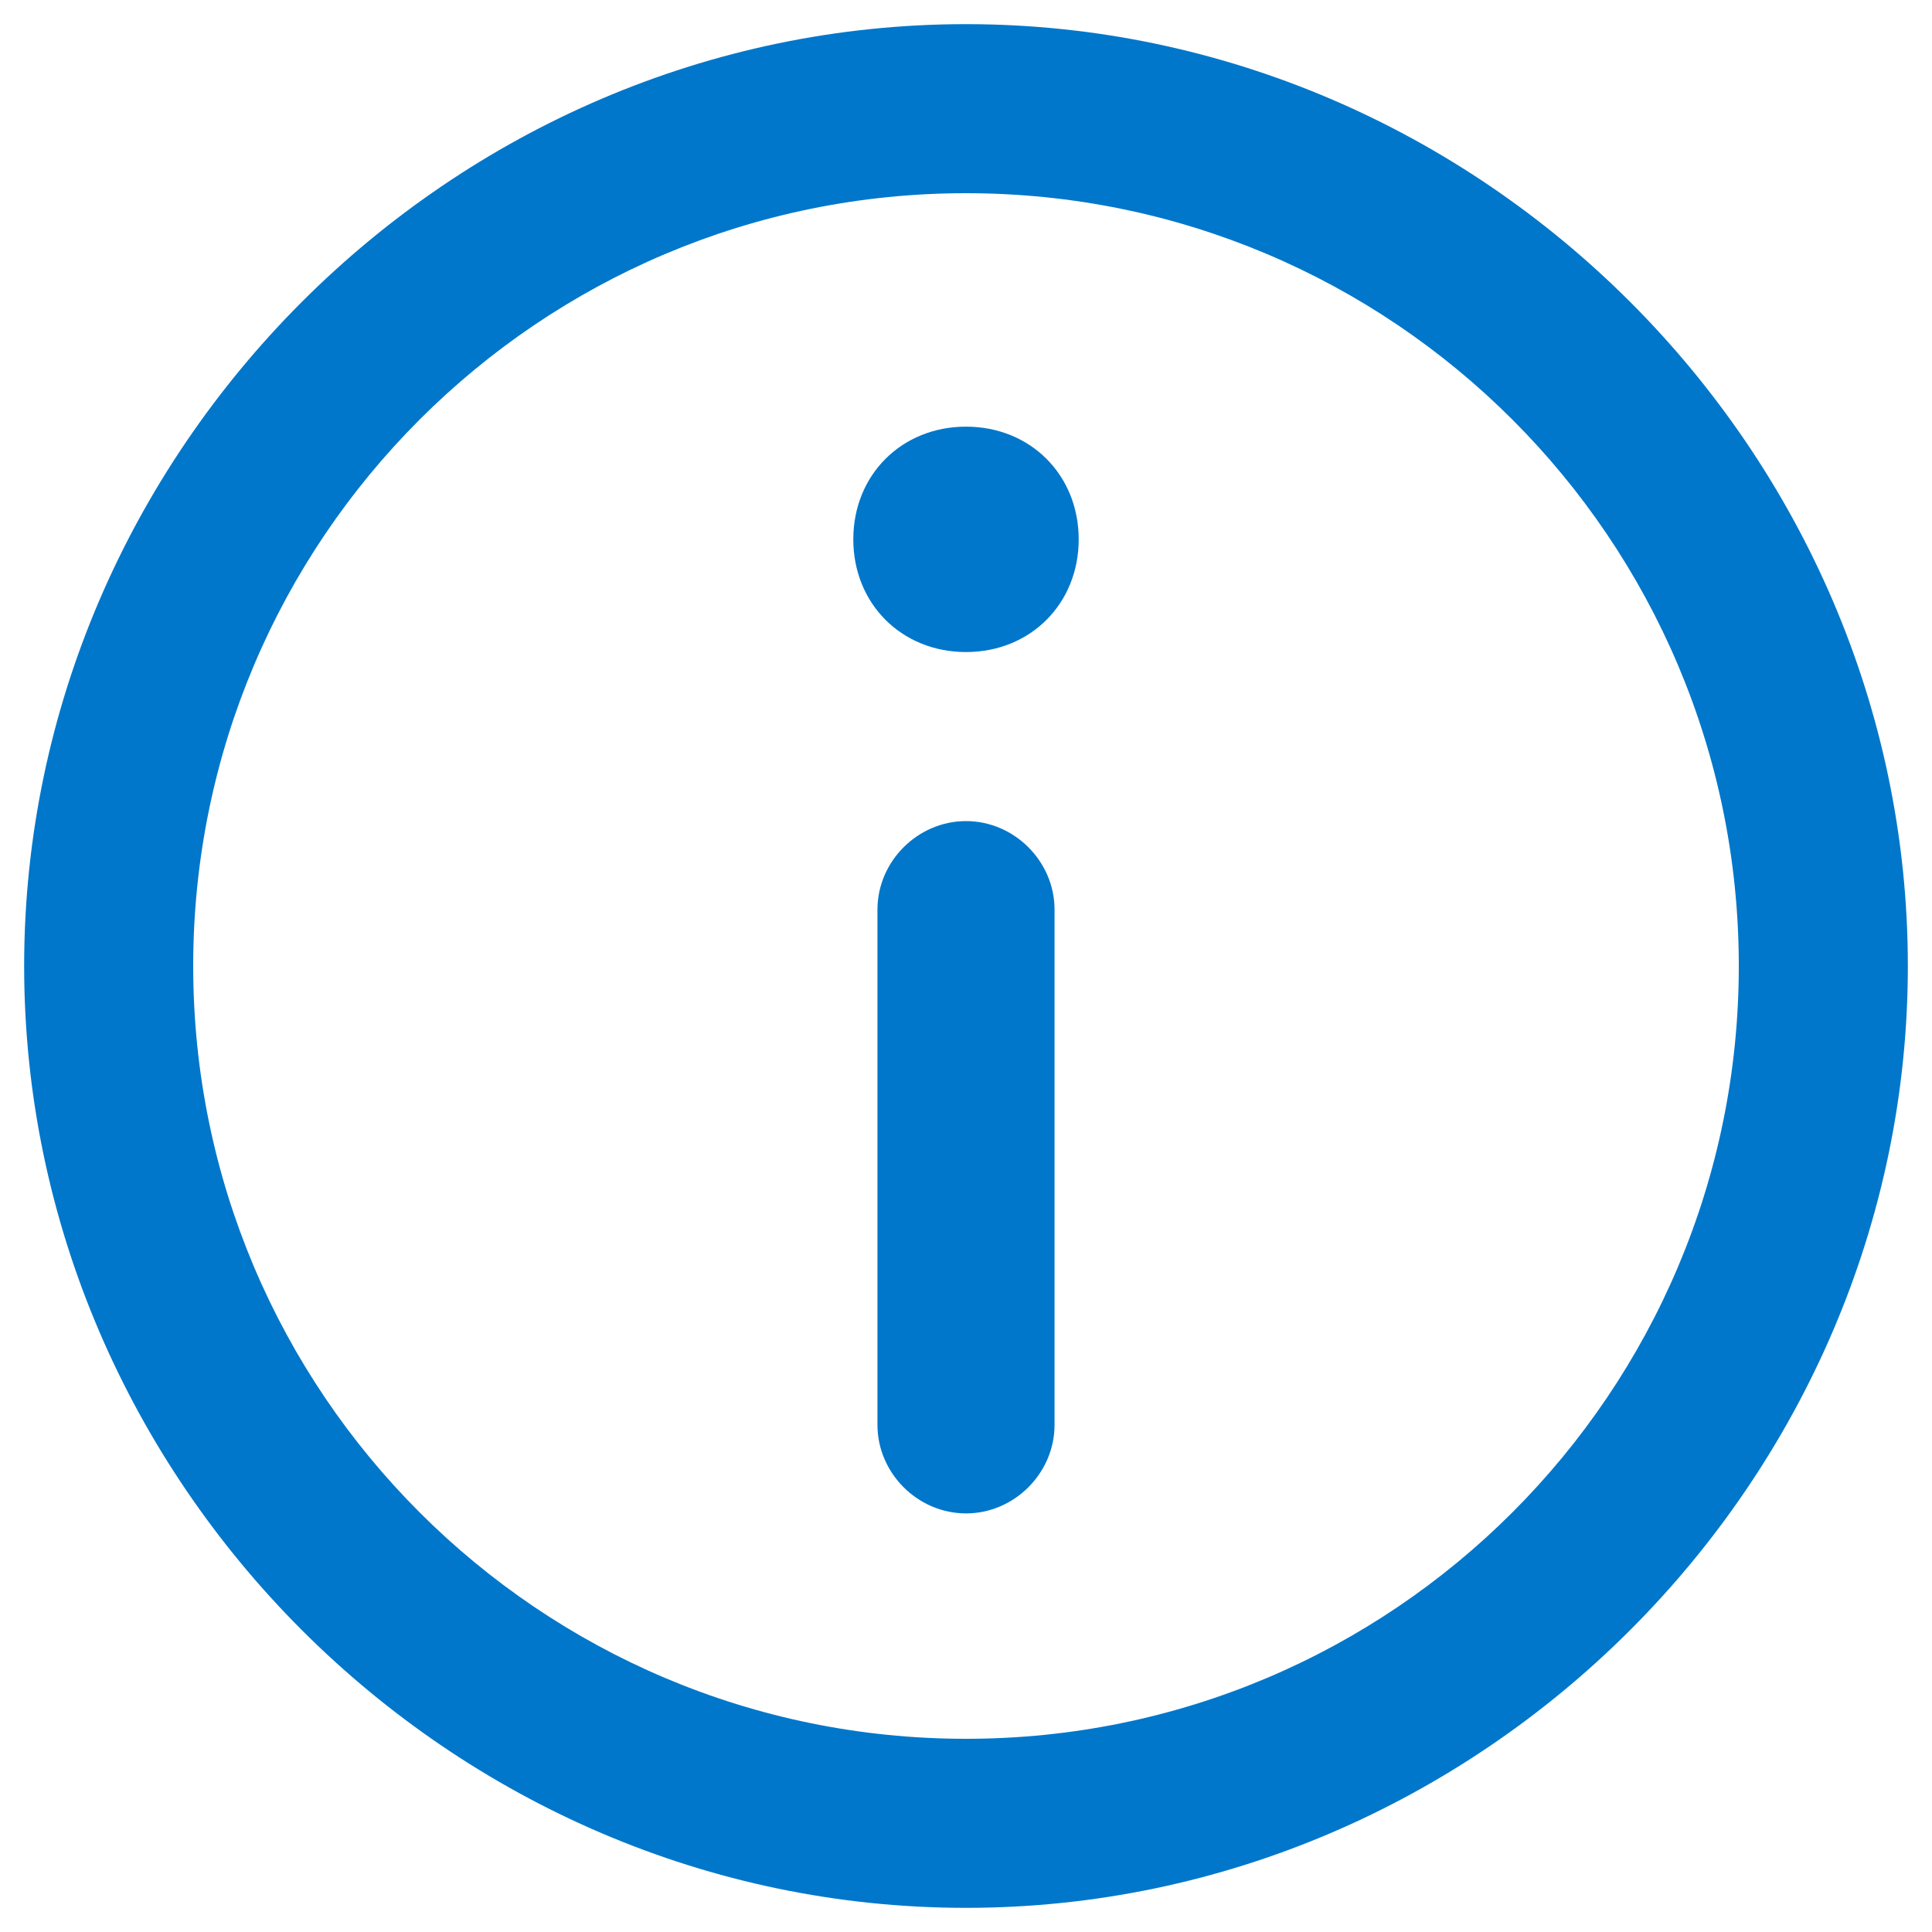<?xml version="1.0" encoding="utf-8"?>
<!-- Generator: Adobe Illustrator 21.0.0, SVG Export Plug-In . SVG Version: 6.00 Build 0)  -->
<svg version="1.1" id="Слой_1" xmlns="http://www.w3.org/2000/svg" xmlns:xlink="http://www.w3.org/1999/xlink" x="0px" y="0px"
	 viewBox="0 0 24 24" style="enable-background:new 0 0 24 24;" xml:space="preserve">
<style type="text/css">
	.st0{fill:#0077CA;}
</style>
<g>
	<path class="st0" d="M12,0.3C5.6,0.3,0.3,5.6,0.3,12S5.6,23.7,12,23.7S23.7,18.4,23.7,12S18.4,0.3,12,0.3z M12,21.6
		c-5.3,0-9.6-4.3-9.6-9.6S6.7,2.4,12,2.4s9.6,4.3,9.6,9.6S17.3,21.6,12,21.6z"/>
	<path class="st0" d="M12,5.3c-0.8,0-1.4,0.6-1.4,1.4c0,0.8,0.6,1.4,1.4,1.4s1.4-0.6,1.4-1.4C13.4,5.9,12.8,5.3,12,5.3z"/>
	<path class="st0" d="M12,10.2c-0.6,0-1.1,0.5-1.1,1.1v6.4c0,0.6,0.5,1.1,1.1,1.1s1.1-0.5,1.1-1.1v-6.4C13.1,10.7,12.6,10.2,12,10.2
		z"/>
</g>
</svg>
